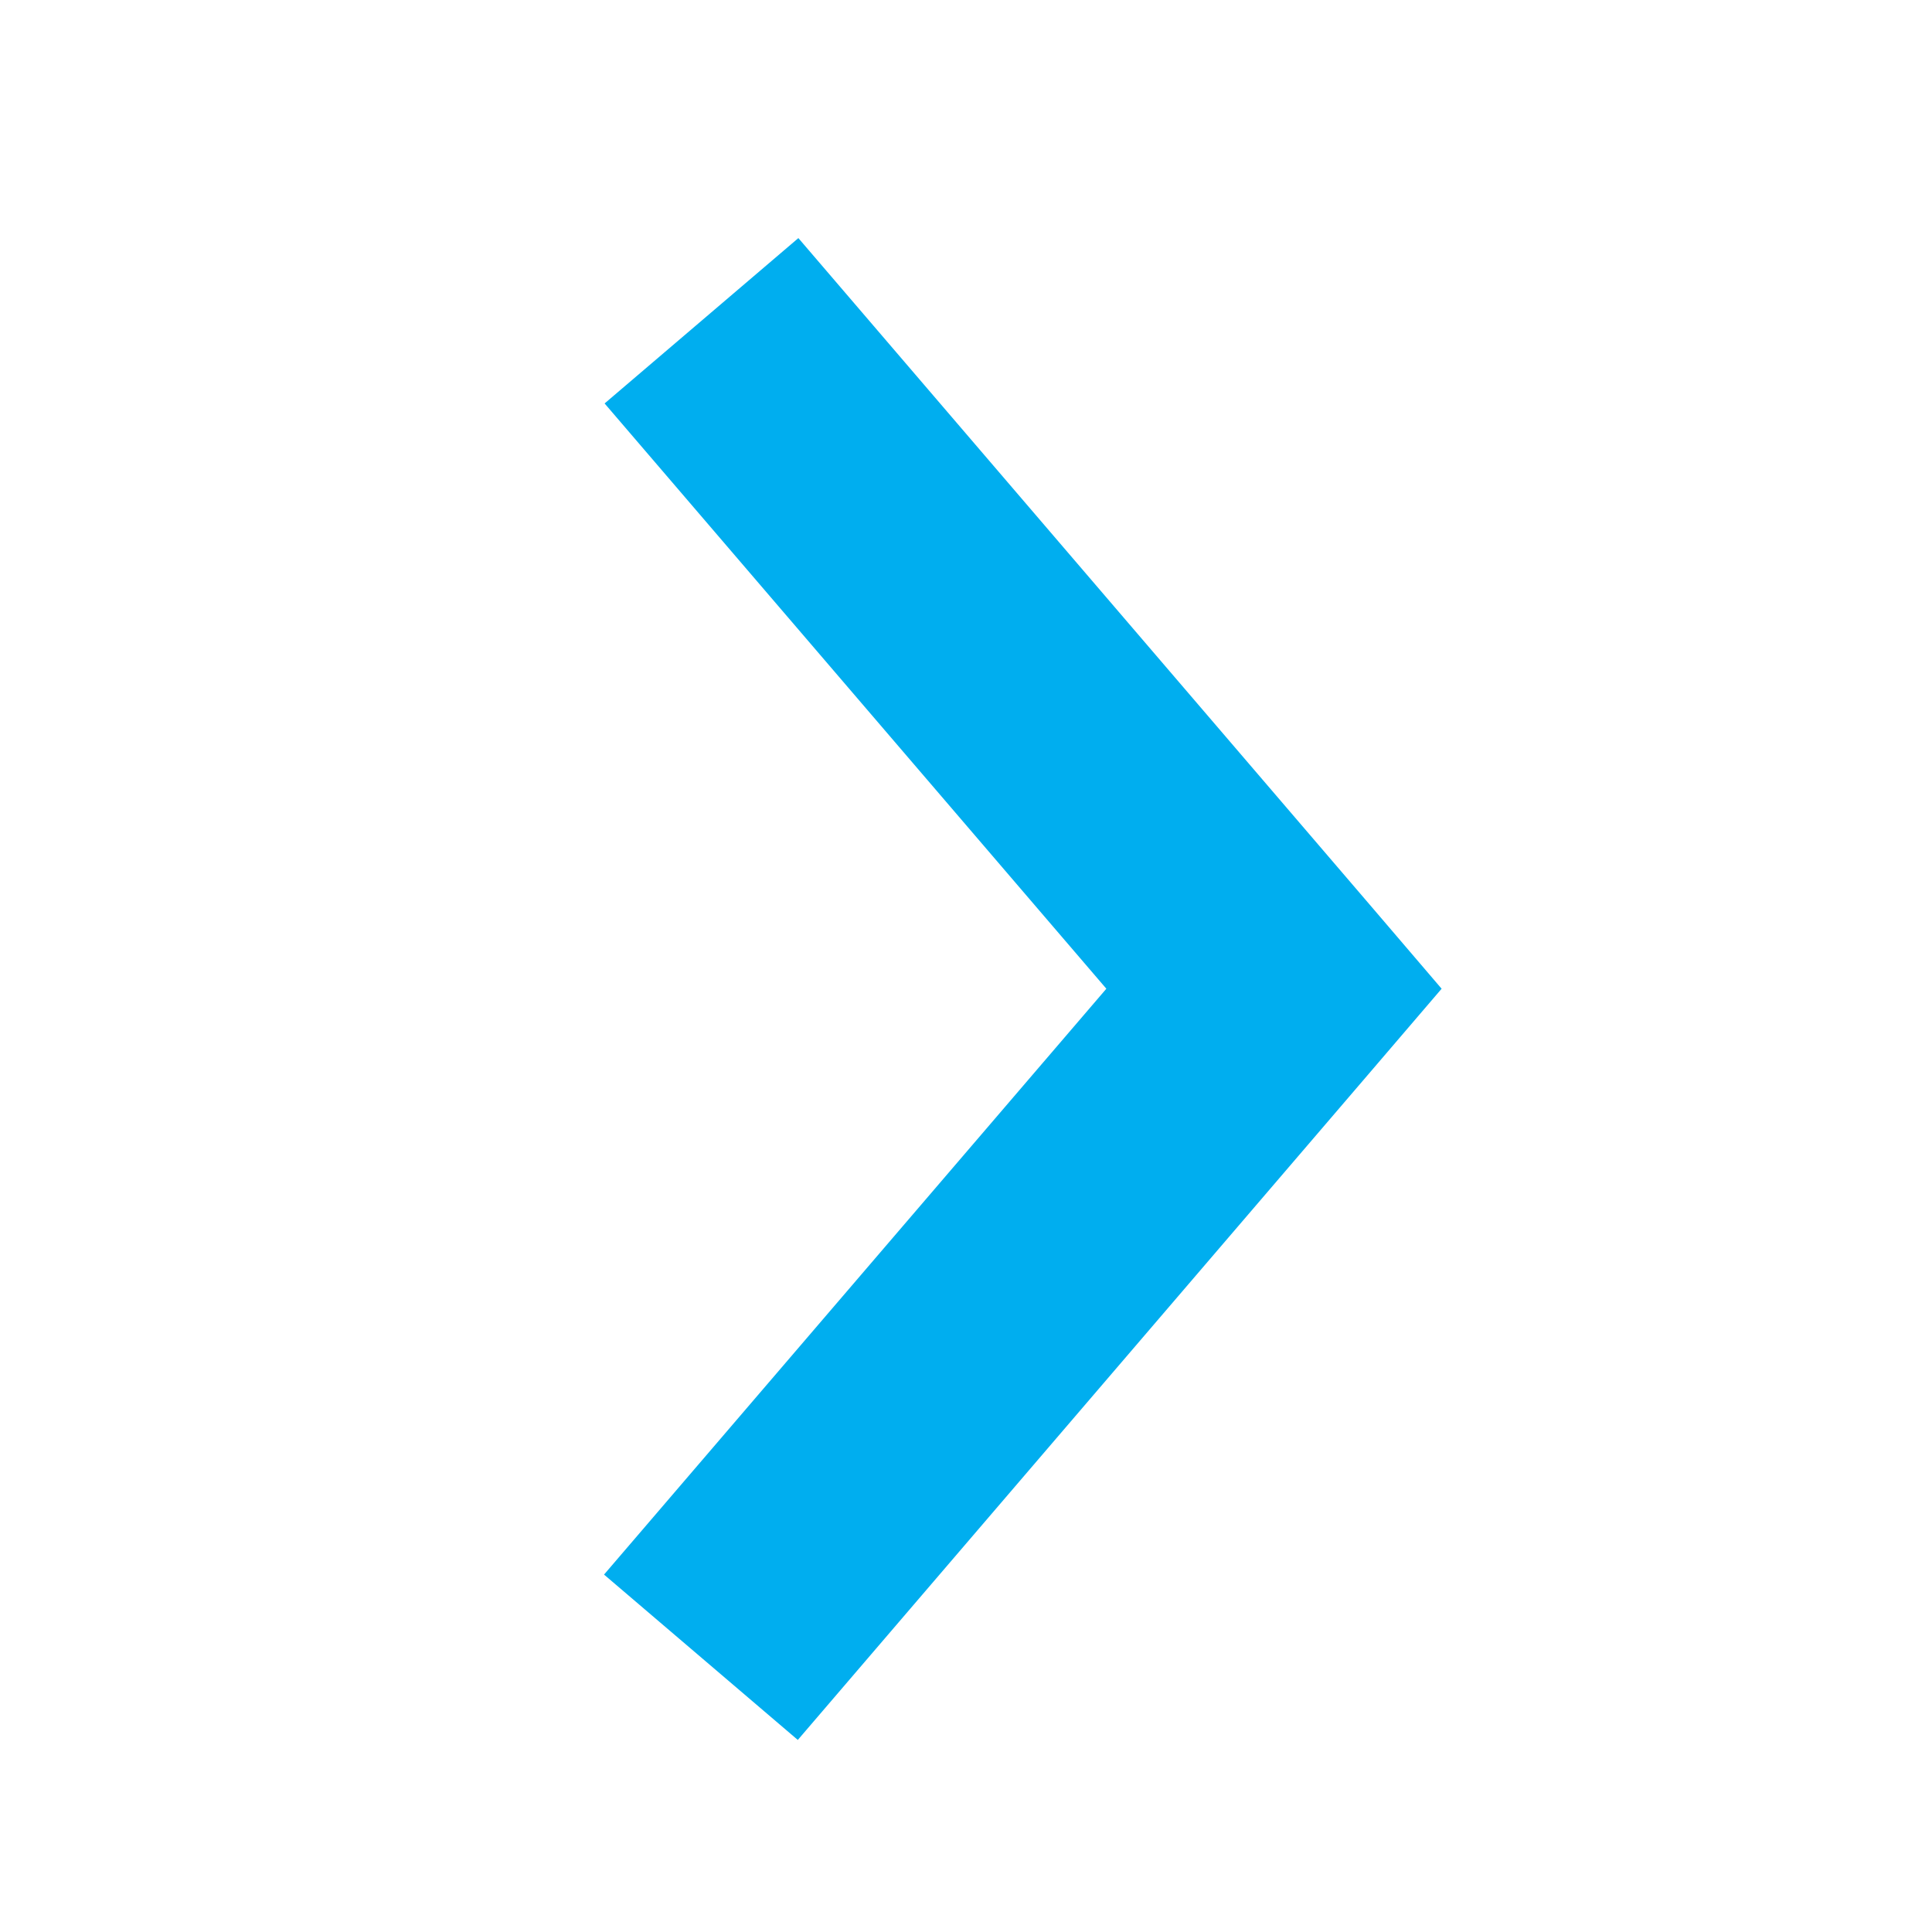 <?xml version="1.0" encoding="utf-8"?>
<!-- Generator: Adobe Illustrator 26.0.3, SVG Export Plug-In . SVG Version: 6.00 Build 0)  -->
<svg version="1.1" id="Layer_1" xmlns="http://www.w3.org/2000/svg" xmlns:xlink="http://www.w3.org/1999/xlink" x="0px" y="0px"
	 viewBox="0 0 340 340" style="enable-background:new 0 0 340 340;" xml:space="preserve">
<style type="text/css">
	.st0{fill:#00AEEF;}
</style>
<path class="st0" d="M253.7,174l-12.4-14.5L140.5,41.9l-34.1,29.1L194.7,174l-88.4,103.1l34.1,29.1l100.8-117.6L253.7,174L253.7,174
	z"/>
</svg>
